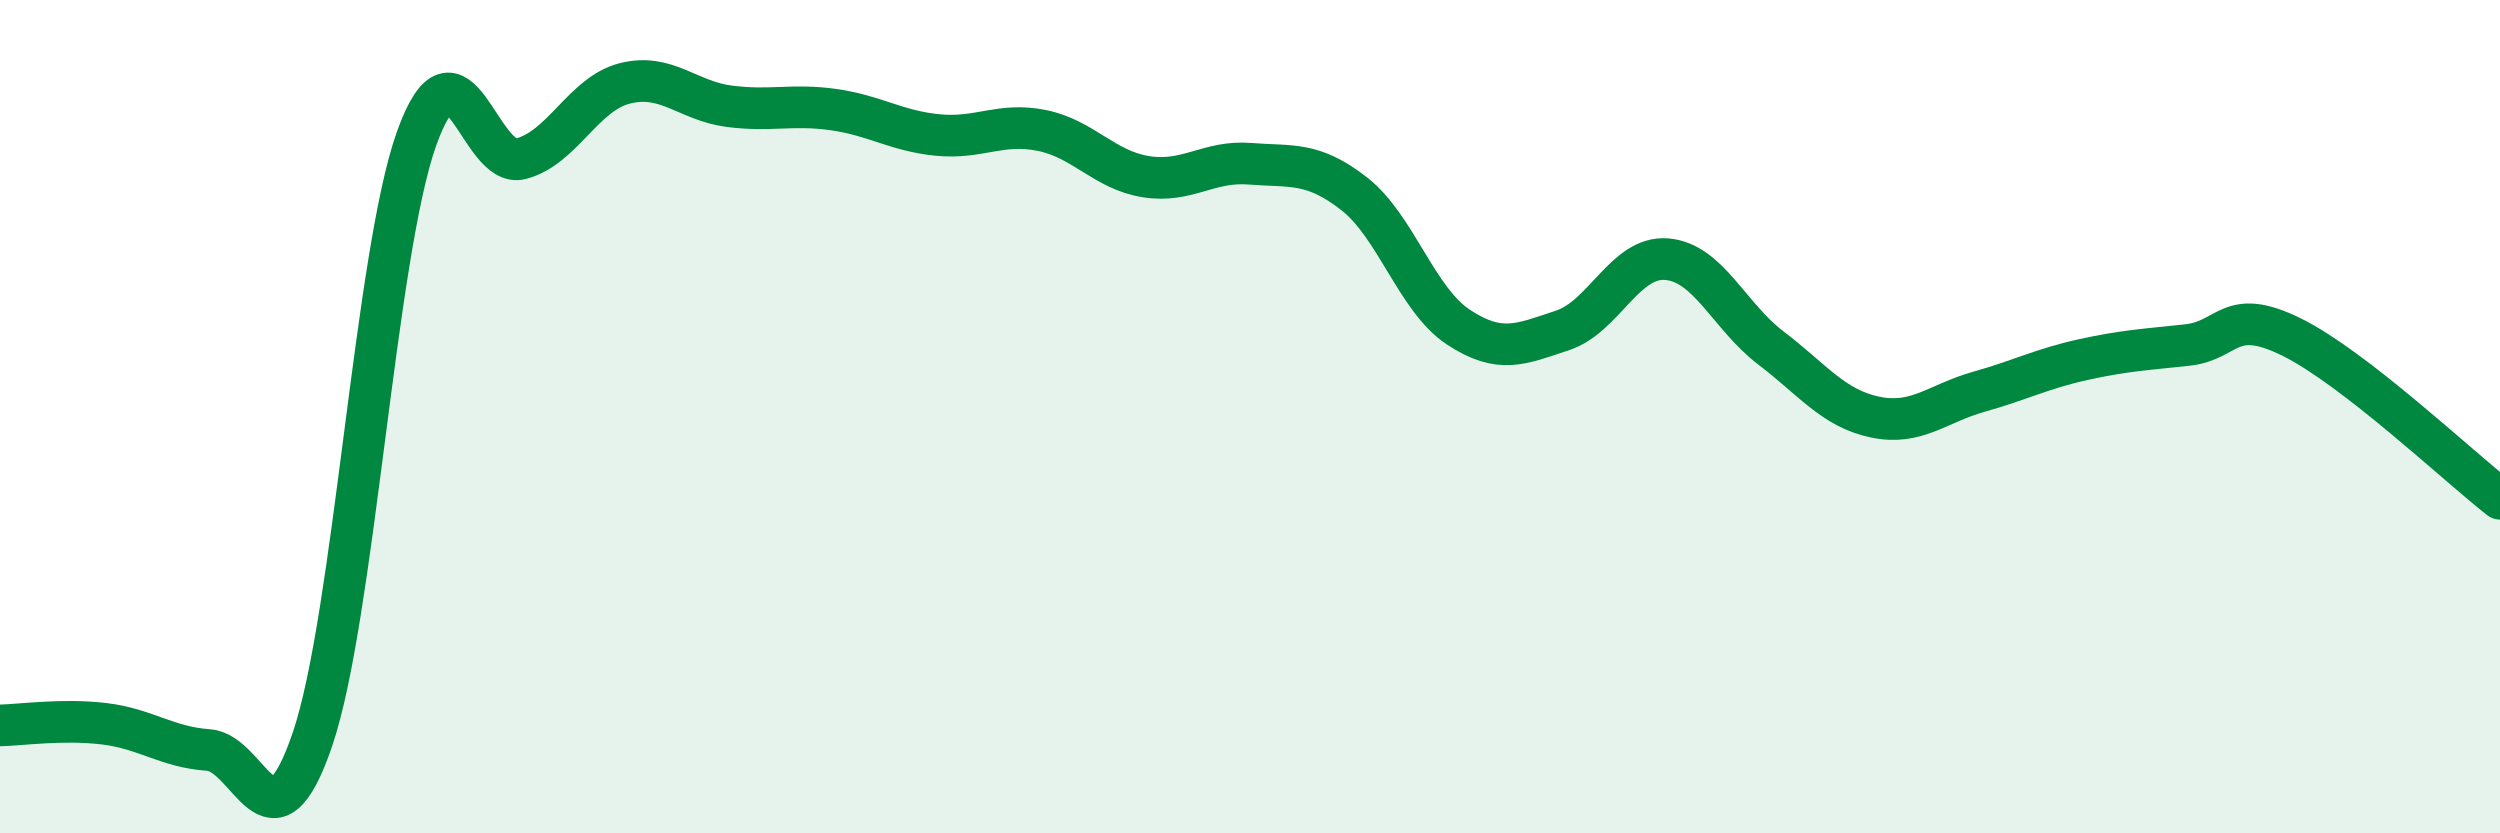 
    <svg width="60" height="20" viewBox="0 0 60 20" xmlns="http://www.w3.org/2000/svg">
      <path
        d="M 0,17.41 C 0.5,17.4 1.5,17.25 2.5,17.37 C 3.5,17.49 4,17.93 5,18 C 6,18.07 6.5,20.68 7.5,17.74 C 8.5,14.8 9,6.11 10,3.32 C 11,0.53 11.5,4.07 12.5,3.81 C 13.5,3.55 14,2.25 15,2 C 16,1.75 16.5,2.42 17.5,2.55 C 18.5,2.68 19,2.49 20,2.63 C 21,2.77 21.5,3.14 22.5,3.24 C 23.5,3.34 24,2.93 25,3.13 C 26,3.33 26.5,4.08 27.5,4.24 C 28.5,4.4 29,3.85 30,3.93 C 31,4.01 31.5,3.87 32.5,4.65 C 33.5,5.43 34,7.19 35,7.85 C 36,8.51 36.5,8.26 37.5,7.93 C 38.5,7.6 39,6.14 40,6.22 C 41,6.3 41.5,7.59 42.5,8.35 C 43.5,9.11 44,9.8 45,10.01 C 46,10.22 46.5,9.68 47.5,9.4 C 48.5,9.12 49,8.85 50,8.63 C 51,8.41 51.5,8.39 52.5,8.28 C 53.5,8.17 53.5,7.35 55,8.09 C 56.5,8.83 59,11.19 60,11.97L60 20L0 20Z"
        fill="#008740"
        opacity="0.1"
        stroke-linecap="round"
        stroke-linejoin="round"
      />
      <path
        d="M 0,17.41 C 0.5,17.4 1.5,17.25 2.5,17.37 C 3.5,17.49 4,17.93 5,18 C 6,18.07 6.5,20.68 7.5,17.74 C 8.5,14.8 9,6.11 10,3.32 C 11,0.53 11.5,4.07 12.5,3.81 C 13.5,3.55 14,2.25 15,2 C 16,1.75 16.5,2.42 17.5,2.55 C 18.5,2.68 19,2.49 20,2.63 C 21,2.77 21.5,3.14 22.5,3.24 C 23.5,3.34 24,2.93 25,3.13 C 26,3.33 26.5,4.08 27.5,4.24 C 28.5,4.4 29,3.85 30,3.93 C 31,4.01 31.5,3.87 32.5,4.65 C 33.5,5.43 34,7.19 35,7.85 C 36,8.51 36.5,8.26 37.5,7.93 C 38.5,7.6 39,6.14 40,6.22 C 41,6.3 41.5,7.59 42.5,8.35 C 43.5,9.11 44,9.8 45,10.01 C 46,10.22 46.5,9.68 47.5,9.4 C 48.5,9.12 49,8.85 50,8.63 C 51,8.41 51.5,8.39 52.5,8.28 C 53.5,8.17 53.5,7.35 55,8.09 C 56.5,8.83 59,11.19 60,11.97"
        stroke="#008740"
        stroke-width="1"
        fill="none"
        stroke-linecap="round"
        stroke-linejoin="round"
      />
    </svg>
  